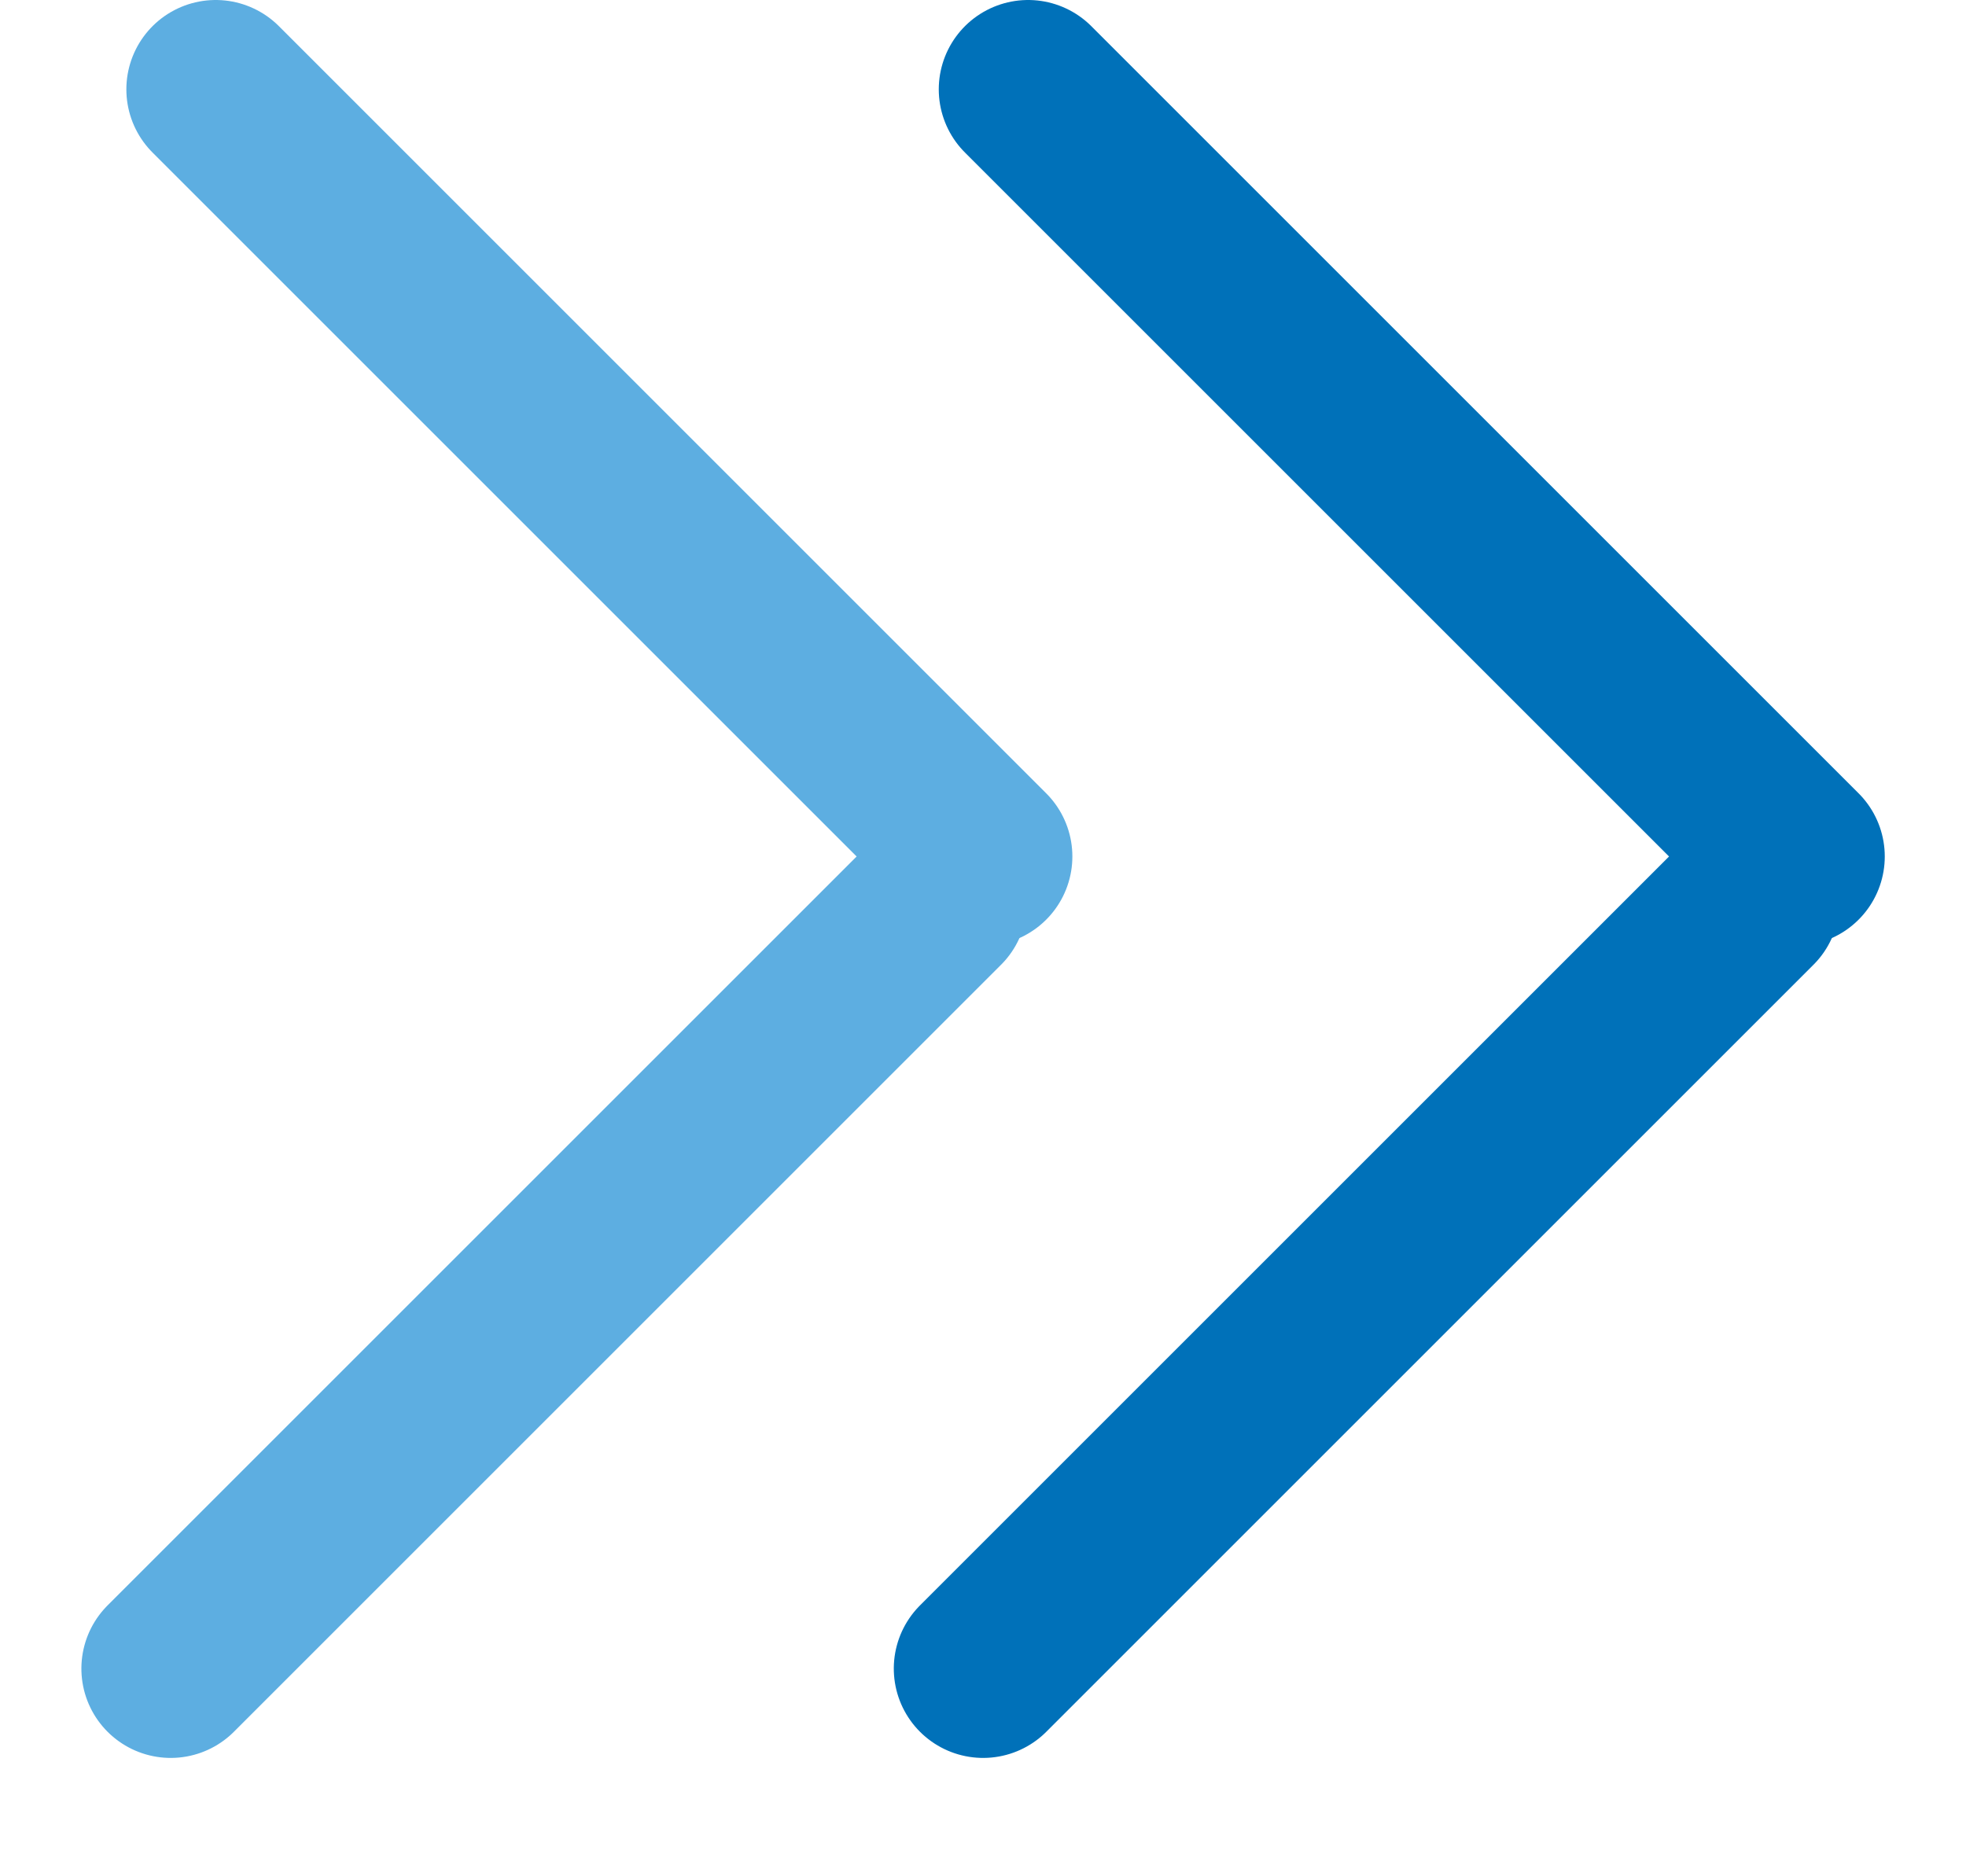 <svg width="22" height="21" viewBox="0 0 22 21" fill="none" xmlns="http://www.w3.org/2000/svg">
<line x1="11.505" y1="1" x2="20.091" y2="9.586" stroke="#0071B9" stroke-width="2" stroke-linecap="round"/>
<line x1="1" y1="-1" x2="13.142" y2="-1" transform="matrix(-0.707 0.707 0.707 0.707 21 10.091)" stroke="#0071B9" stroke-width="2" stroke-linecap="round"/>
<line x1="2.414" y1="1" x2="11" y2="9.586" stroke="#5DAEE1" stroke-width="2" stroke-linecap="round"/>
<line x1="1" y1="-1" x2="13.142" y2="-1" transform="matrix(-0.707 0.707 0.707 0.707 11.909 10.091)" stroke="#5DAEE1" stroke-width="2" stroke-linecap="round"/>
</svg>
